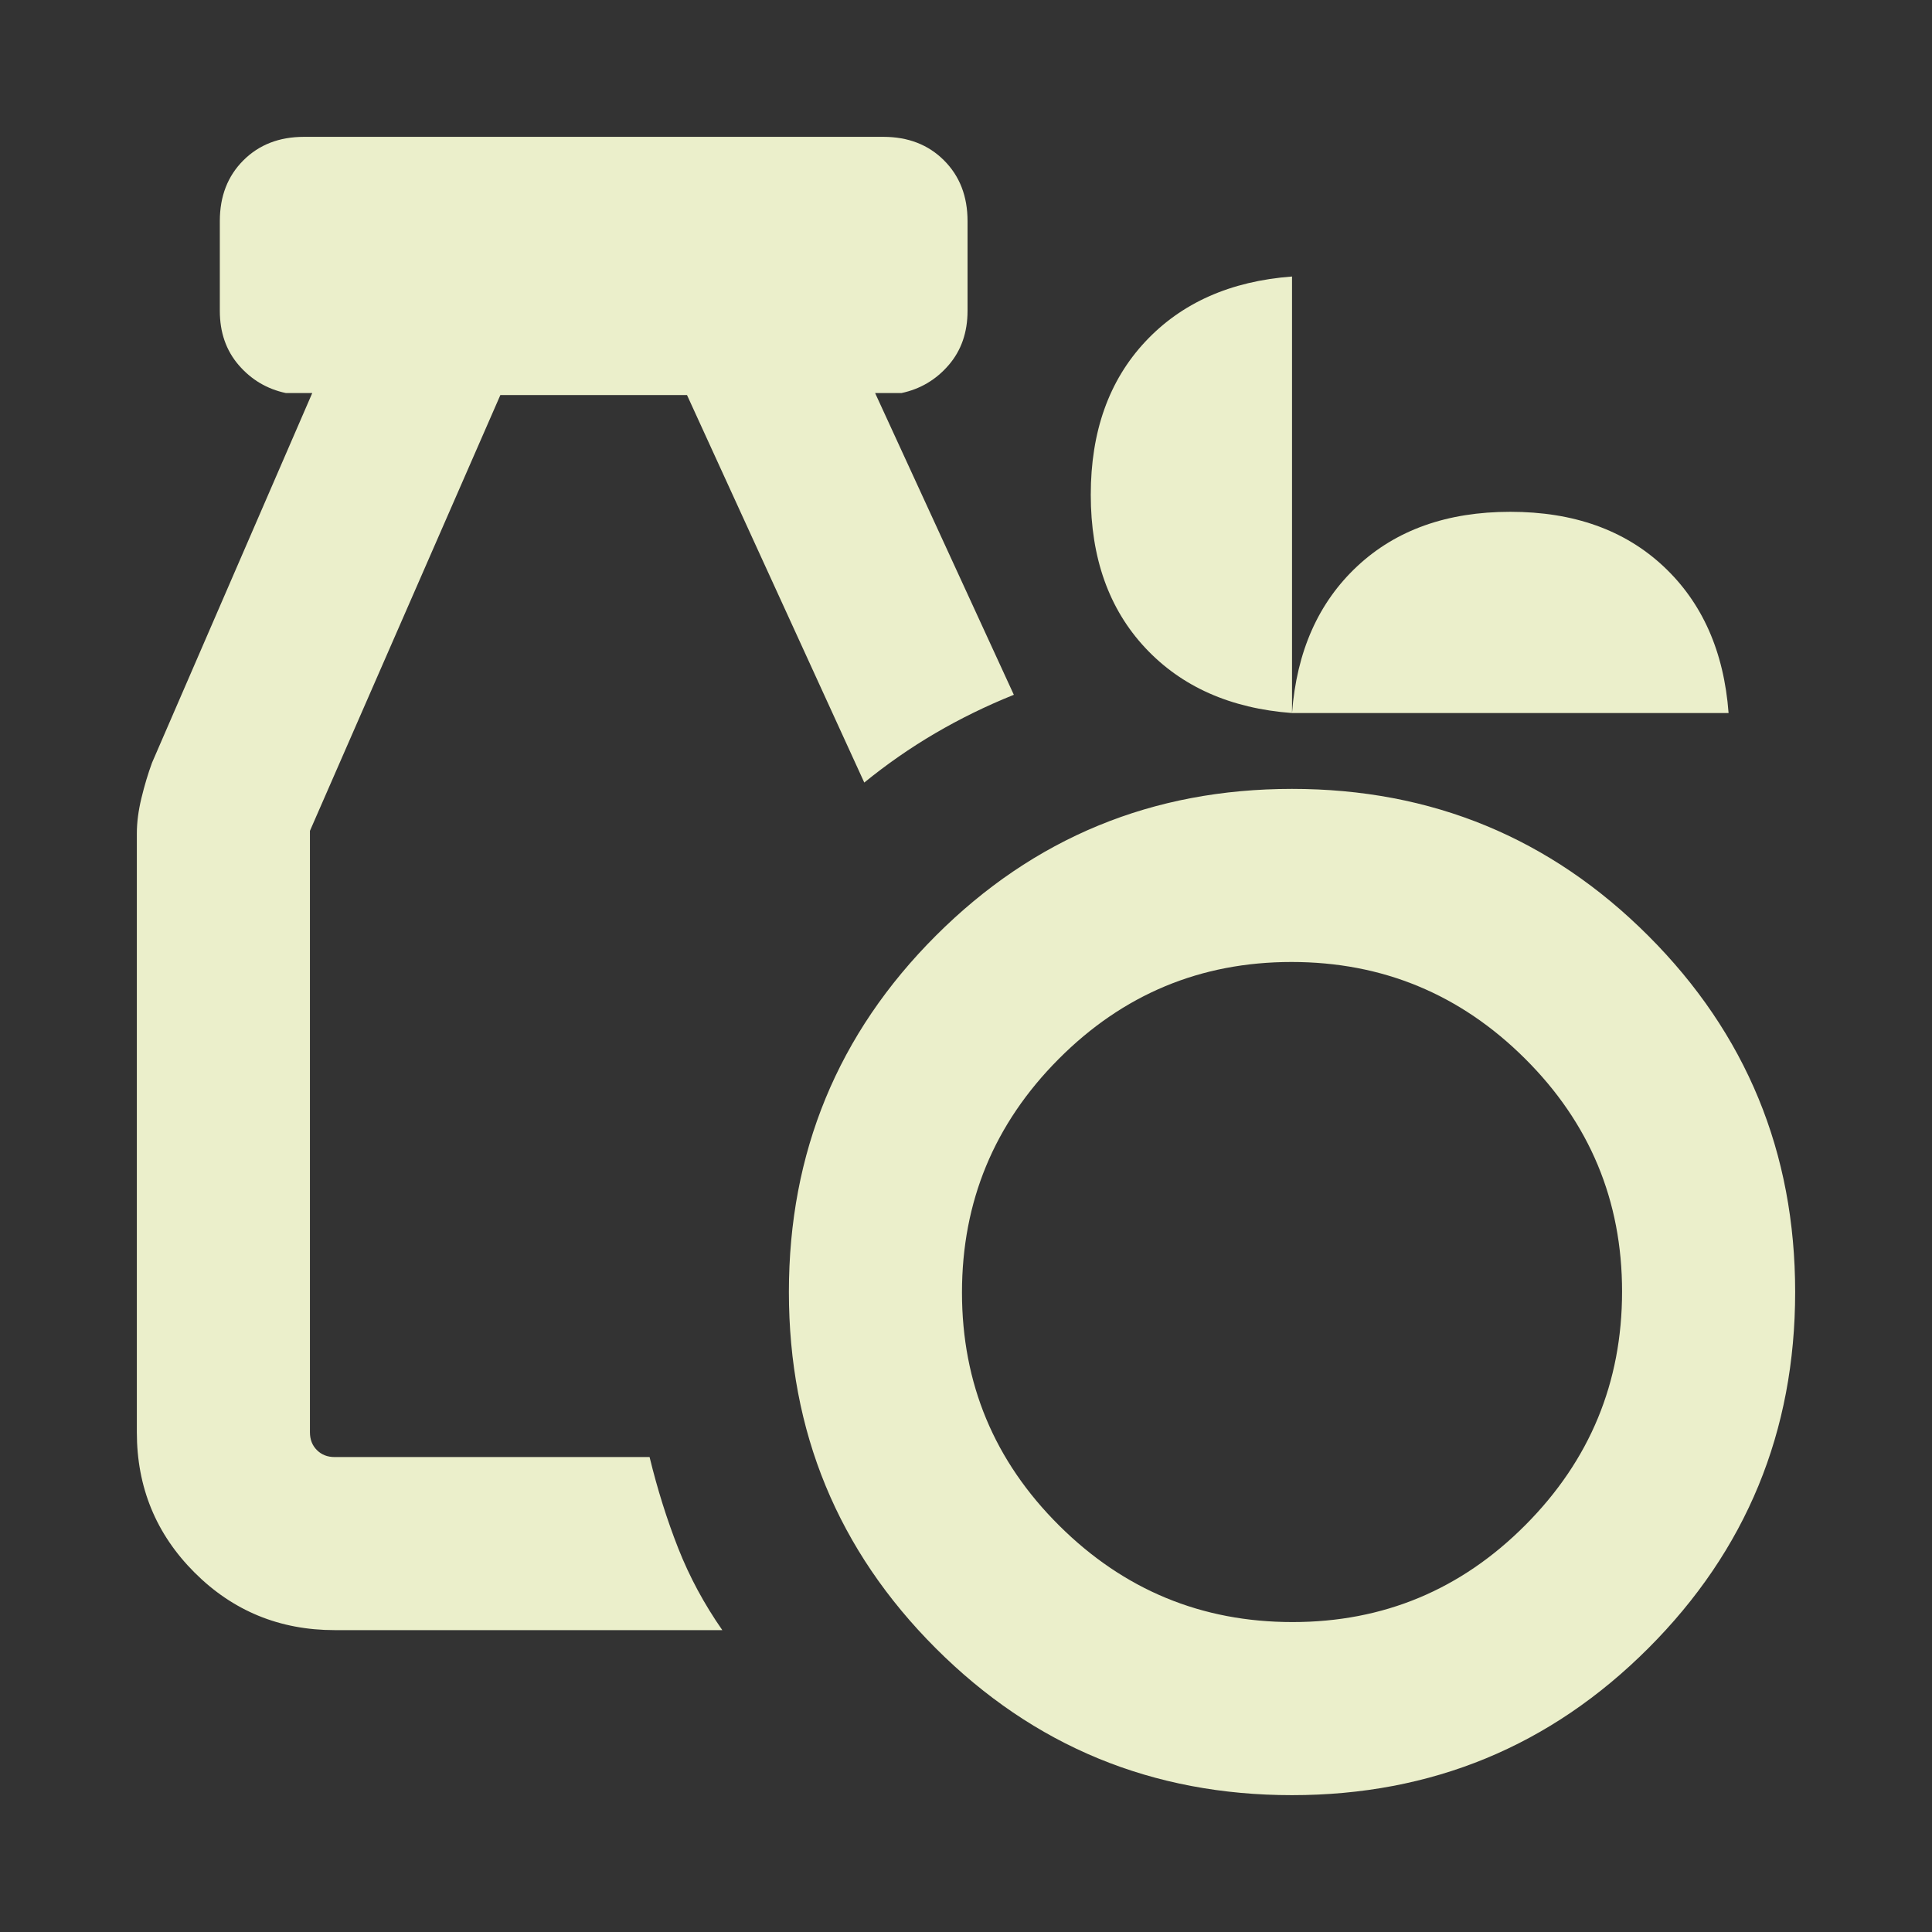 <svg width="100" height="100" viewBox="0 0 100 100" fill="none" xmlns="http://www.w3.org/2000/svg">
<rect x="0" y="0" width="100" height="100" fill="#333333" stroke="none"/>
<mask id="mask0_23_73" style="mask-type:alpha" maskUnits="userSpaceOnUse" x="0" y="0" width="100" height="100">
<rect width="100" height="100" fill="#D9D9D9"/>
</mask>
<g mask="url(#mask0_23_73)">
<path d="M66.875 92.917C59.65 92.917 53.503 90.383 48.435 85.315C43.367 80.247 40.833 74.1 40.833 66.875C40.833 59.65 43.367 53.504 48.435 48.435C53.503 43.367 59.65 40.833 66.875 40.833C74.1 40.833 80.246 43.367 85.314 48.435C90.383 53.504 92.917 59.65 92.917 66.875C92.917 74.1 90.383 80.247 85.314 85.315C80.246 90.383 74.1 92.917 66.875 92.917ZM66.901 83.958C71.606 83.958 75.625 82.283 78.958 78.932C82.292 75.582 83.958 71.554 83.958 66.849C83.958 62.144 82.283 58.125 78.932 54.792C75.582 51.458 71.554 49.792 66.849 49.792C62.144 49.792 58.125 51.467 54.792 54.818C51.458 58.168 49.792 62.196 49.792 66.901C49.792 71.606 51.467 75.625 54.818 78.958C58.168 82.292 62.196 83.958 66.901 83.958ZM17.324 84.375C14.475 84.375 12.056 83.381 10.067 81.392C8.078 79.403 7.083 76.984 7.083 74.134V43.143C7.083 42.572 7.162 41.961 7.32 41.31C7.477 40.66 7.66 40.049 7.869 39.479L16.162 20.345H14.8C13.822 20.137 13.008 19.654 12.356 18.898C11.704 18.142 11.378 17.206 11.378 16.09V11.443C11.378 10.159 11.784 9.112 12.596 8.301C13.407 7.489 14.454 7.083 15.737 7.083H45.721C47.004 7.083 48.051 7.489 48.862 8.301C49.674 9.112 50.08 10.159 50.08 11.443V16.09C50.08 17.206 49.754 18.142 49.102 18.898C48.451 19.654 47.636 20.137 46.658 20.345H45.296L52.476 35.962C51.044 36.539 49.687 37.203 48.404 37.955C47.121 38.707 45.898 39.557 44.735 40.505L35.56 20.449H25.898L16.042 43.005V74.134C16.042 74.509 16.162 74.816 16.402 75.056C16.642 75.297 16.95 75.417 17.324 75.417H33.622C34.028 77.083 34.522 78.657 35.104 80.136C35.687 81.616 36.448 83.028 37.387 84.375H17.324ZM66.875 36.907C63.686 36.667 61.153 35.541 59.275 33.53C57.397 31.518 56.458 28.878 56.458 25.609C56.458 22.34 57.397 19.7 59.275 17.689C61.153 15.678 63.686 14.552 66.875 14.312V36.907C67.115 33.718 68.241 31.185 70.252 29.307C72.263 27.43 74.903 26.491 78.173 26.491C81.442 26.491 84.083 27.43 86.094 29.307C88.105 31.185 89.231 33.718 89.471 36.907H66.875Z" fill="#EBEFCB"/>
</g>
</svg>
